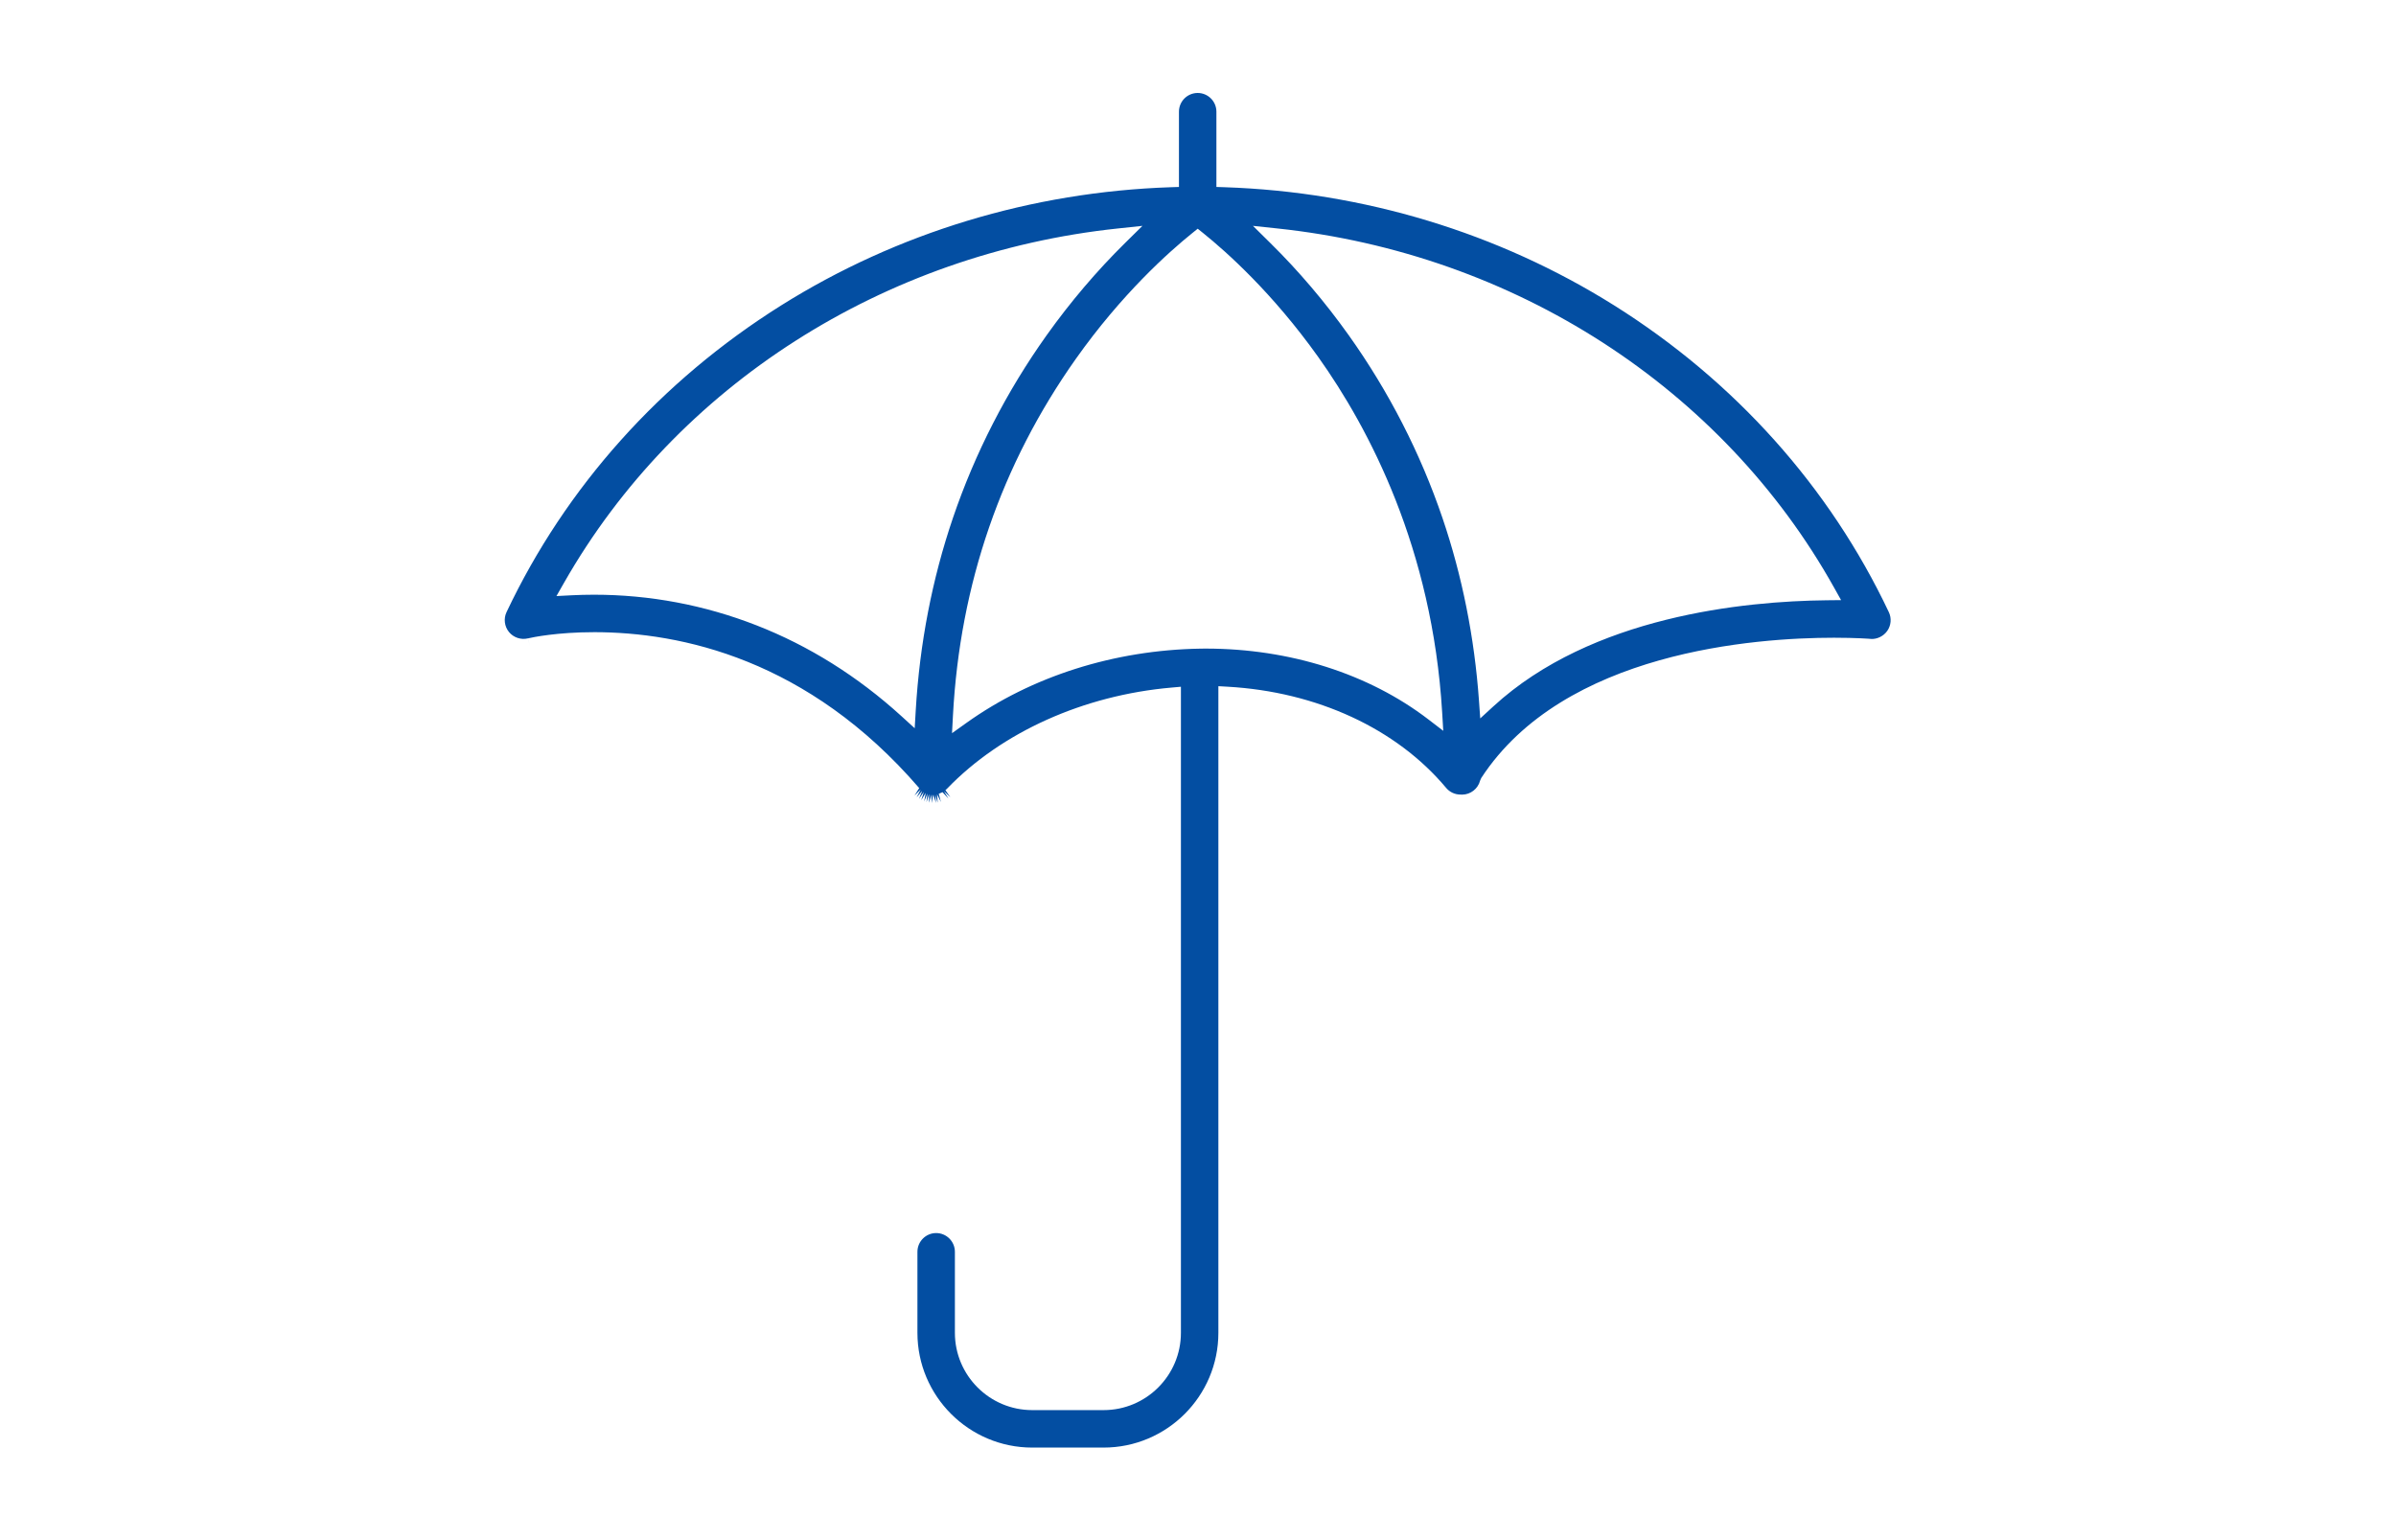 <svg height="120" viewBox="0 0 186.667 120" width="186.667" xmlns="http://www.w3.org/2000/svg" xmlns:xlink="http://www.w3.org/1999/xlink"><clipPath id="a"><path d="m0 90h140v-90h-140z"/></clipPath><g clip-path="url(#a)" transform="matrix(1.333 0 0 -1.333 0 120)"><path d="m0 0c6.566 11.509 18.668 19.245 32.375 20.694l1.421.151-1.018-1.004c-1.652-1.629-3.192-3.441-4.578-5.385-2.345-3.291-4.189-6.887-5.481-10.686-1.213-3.566-1.944-7.349-2.173-11.244l-.061-1.045-.774.705c-2.56 2.33-5.414 4.117-8.482 5.313-3.039 1.186-6.231 1.786-9.49 1.786-.456 0-.883-.013-1.28-.032l-.912-.047zm36.713 20.426.313.252.314-.252c1.368-1.1 4.061-3.502 6.726-7.241 2.988-4.193 6.669-11.198 7.246-20.762l.065-1.094-.869.667c-3.482 2.669-8.104 4.14-13.015 4.14l-.309-.003c-5.046-.082-9.868-1.622-13.673-4.338l-.845-.603.055 1.037c.408 7.67 2.825 14.683 7.184 20.845 2.677 3.782 5.415 6.23 6.808 7.352m4.962.268c13.847-1.465 26.013-9.311 32.542-20.99l.411-.735-.842-.009c-4.81-.051-13.738-.924-19.484-6.204l-.764-.701-.073 1.034c-.264 3.697-.982 7.291-2.134 10.681-1.293 3.799-3.137 7.395-5.481 10.686-1.386 1.944-2.927 3.756-4.579 5.385l-1.017 1.004zm-39.936-23.598c5.09 0 12.518-1.581 19.009-9.113l-.273-.437.356.352-.232-.459.326.381-.192-.473.285.412-.15-.488.259.43-.087-.503.187.464-.052-.506.153.477-.003-.508.132.485.027-.502.077.495.171-.491-.057.497.158-.483-.044.5.23-.459-.128.483.221.093.345-.373-.259.428.37-.347-.287.409.098.092c3.182 3.3 7.97 5.457 13.122 5.906l.544.048v-37.762c0-2.492-2.027-4.519-4.52-4.519h-4.171c-2.492 0-4.519 2.027-4.519 4.519v4.734c0 .604-.491 1.096-1.095 1.096s-1.095-.492-1.095-1.096v-4.734c0-3.7 3.01-6.709 6.709-6.709h4.171c3.7 0 6.709 3.009 6.709 6.709v37.795l.528-.03c5.224-.294 9.884-2.449 12.782-5.913.209-.25.515-.392.84-.392l.101-.003c.487.003.922.339 1.047.823l.065.148c4.828 7.401 16.028 8.199 20.62 8.199 1.298 0 2.119-.063 2.157-.069.347-.025.733.152.956.473.222.32.257.738.09 1.091-3.456 7.31-9.01 13.512-16.062 17.936-6.765 4.243-14.633 6.63-22.755 6.902l-.484.016v4.4c0 .603-.491 1.094-1.094 1.094-.604 0-1.095-.491-1.095-1.094v-4.4l-.484-.016c-8.121-.272-15.99-2.659-22.755-6.902-7.052-4.424-12.606-10.626-16.061-17.936-.179-.377-.123-.832.142-1.159.265-.325.7-.472 1.108-.373l.009.002.11-.488-.108.488c.264.061 1.692.36 3.848.36" fill="#034ea2" transform="translate(32.975 55.976)"/></g></svg>